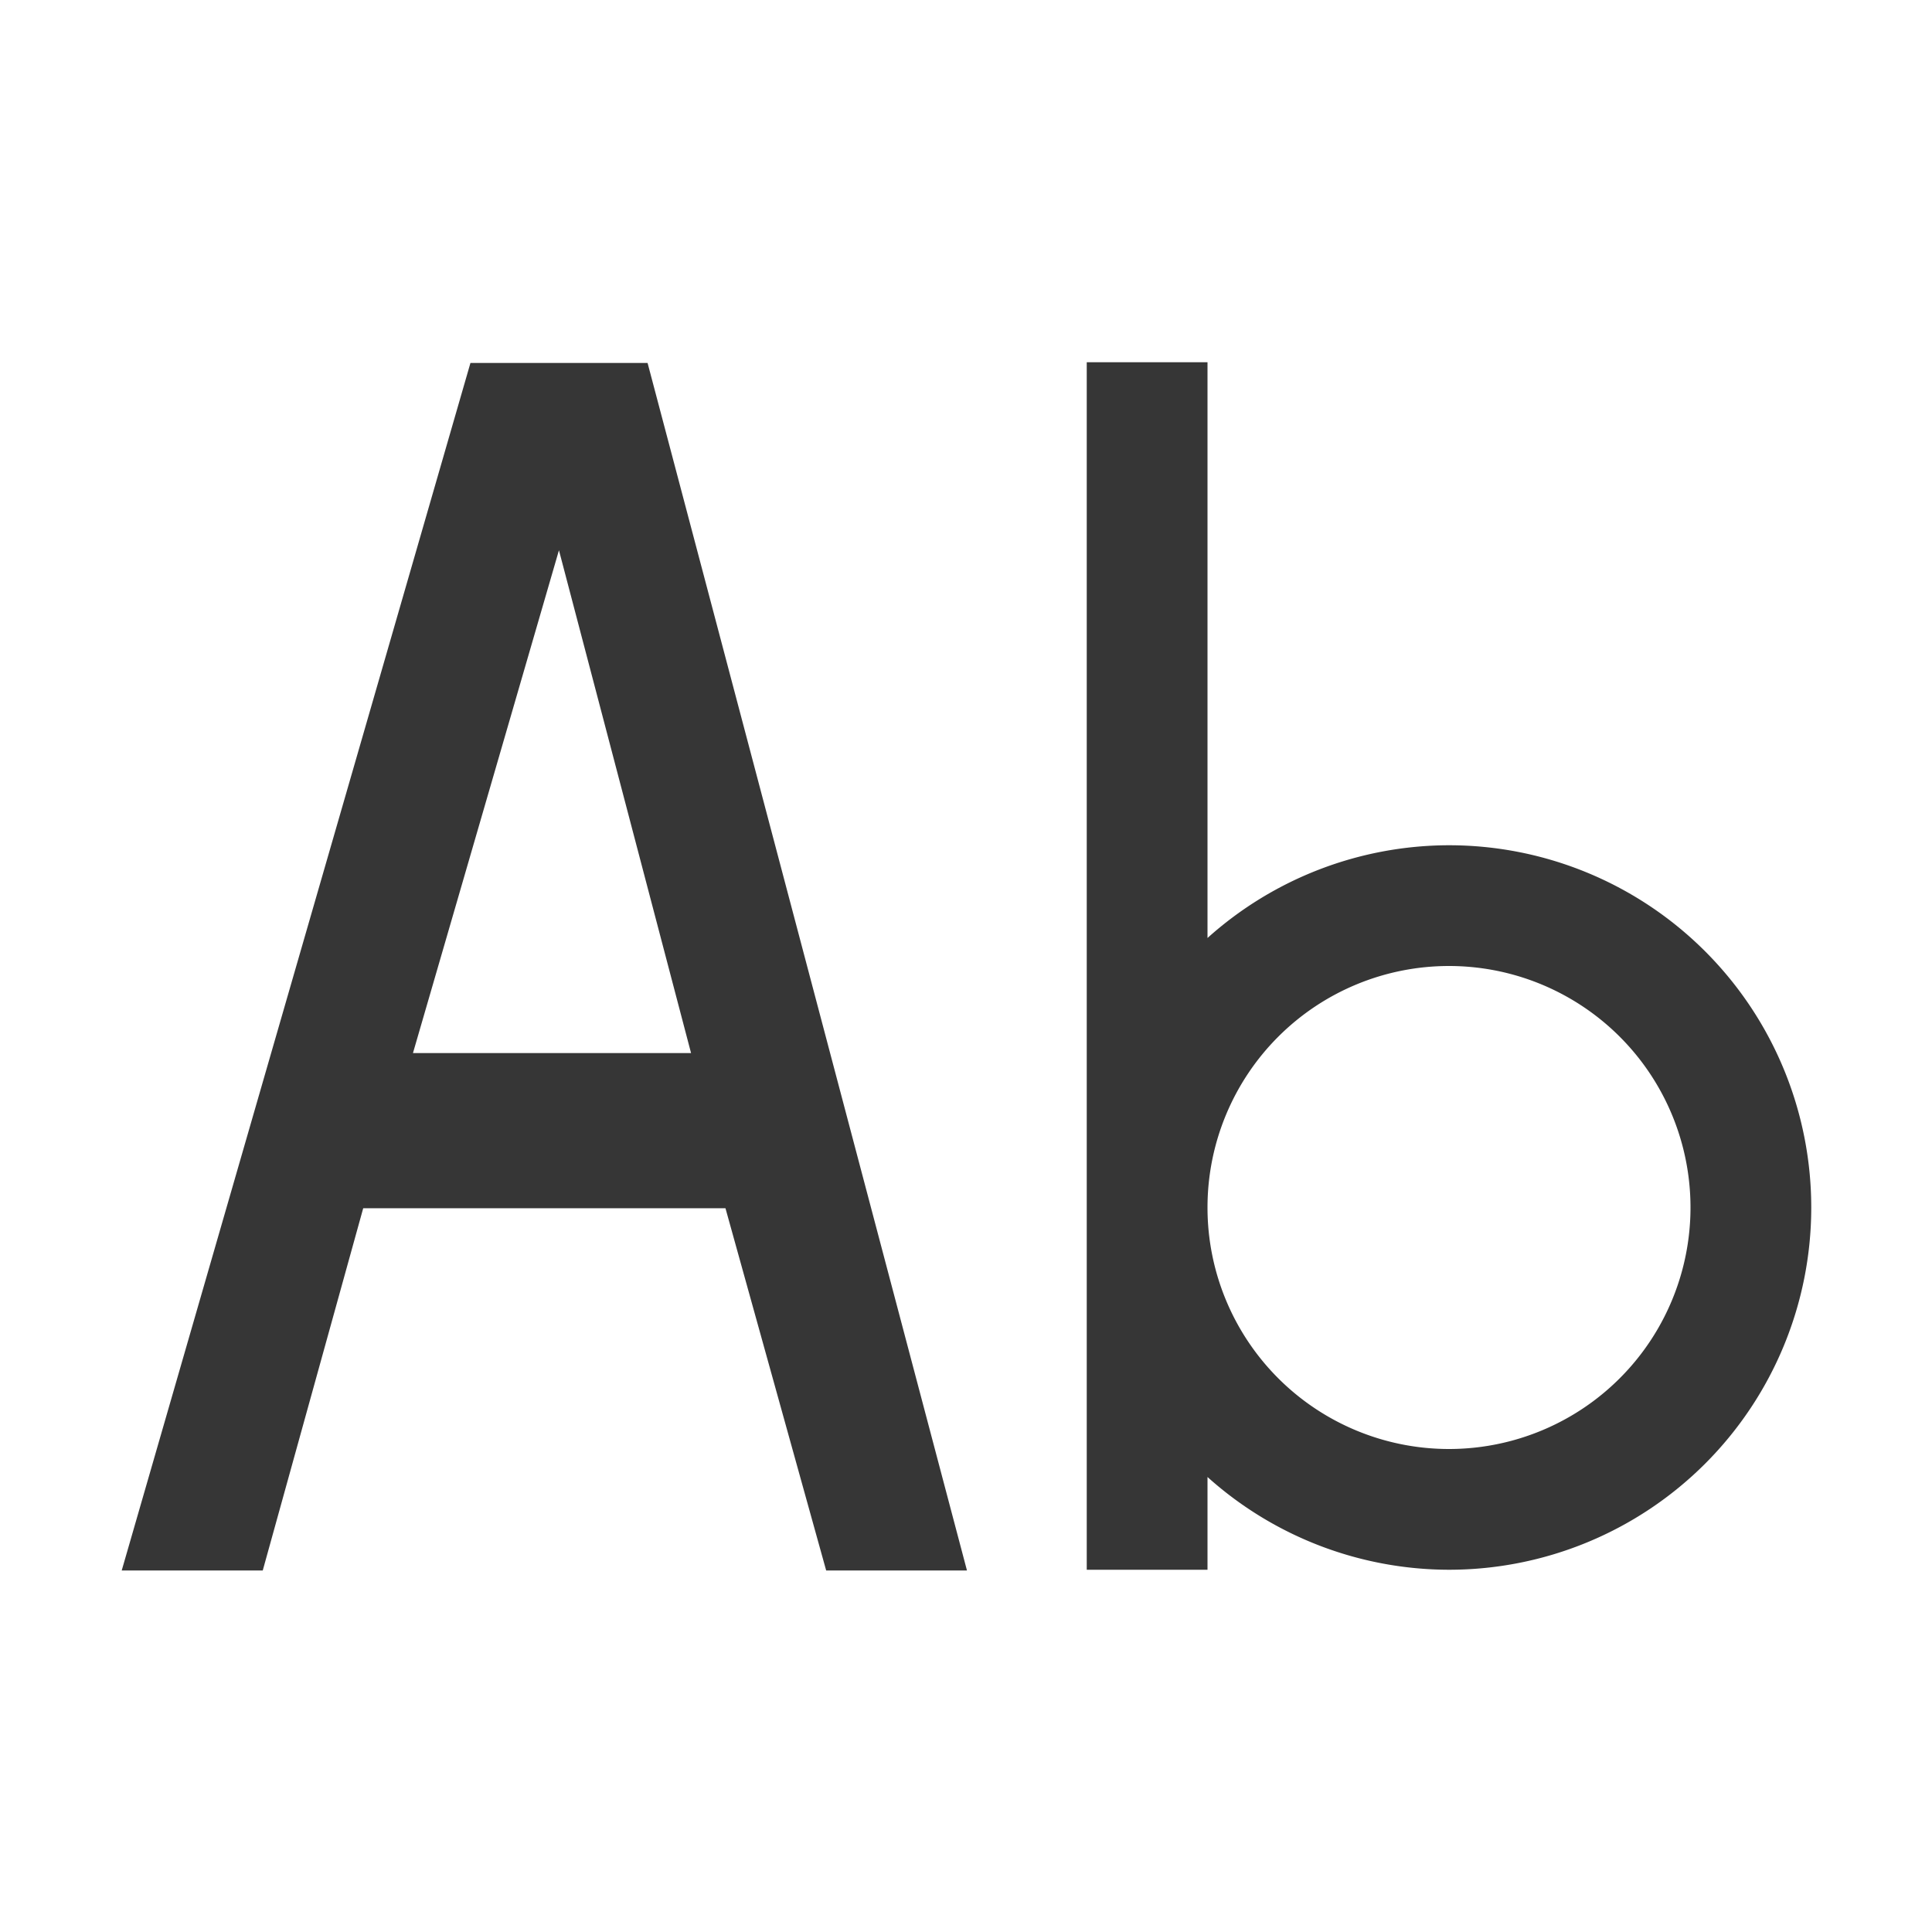 <svg xmlns="http://www.w3.org/2000/svg" viewBox="0 0 16 16">
  <defs id="defs3051">
    <style type="text/css" id="current-color-scheme">
      .ColorScheme-Text {
        color:#363636;
      }
      </style>
  </defs>
 <path style="fill:currentColor;fill-opacity:1;stroke:none" 
     d="M 9 3 L 9 13 L 10 13 L 10 12.232 A 3 3 0 0 0 12 13 A 3 3 0 0 0 15 10 A 3 3 0 0 0 12 7 A 3 3 0 0 0 10 7.768 L 10 3 L 9 3 z M 3.896 3.006 L 1.008 13.006 L 2.176 13.006 L 3.008 10.006 L 6.008 10.006 L 6.842 13.006 L 8.008 13.006 L 5.363 3.006 L 3.896 3.006 z M 4.629 4.557 L 5.723 8.721 L 3.42 8.721 L 4.629 4.557 z M 12 8 A 2 2 0 0 1 14 10 A 2 2 0 0 1 12 12 A 2 2 0 0 1 10 10 A 2 2 0 0 1 12 8 z "
     class="ColorScheme-Text"
     />
</svg>
